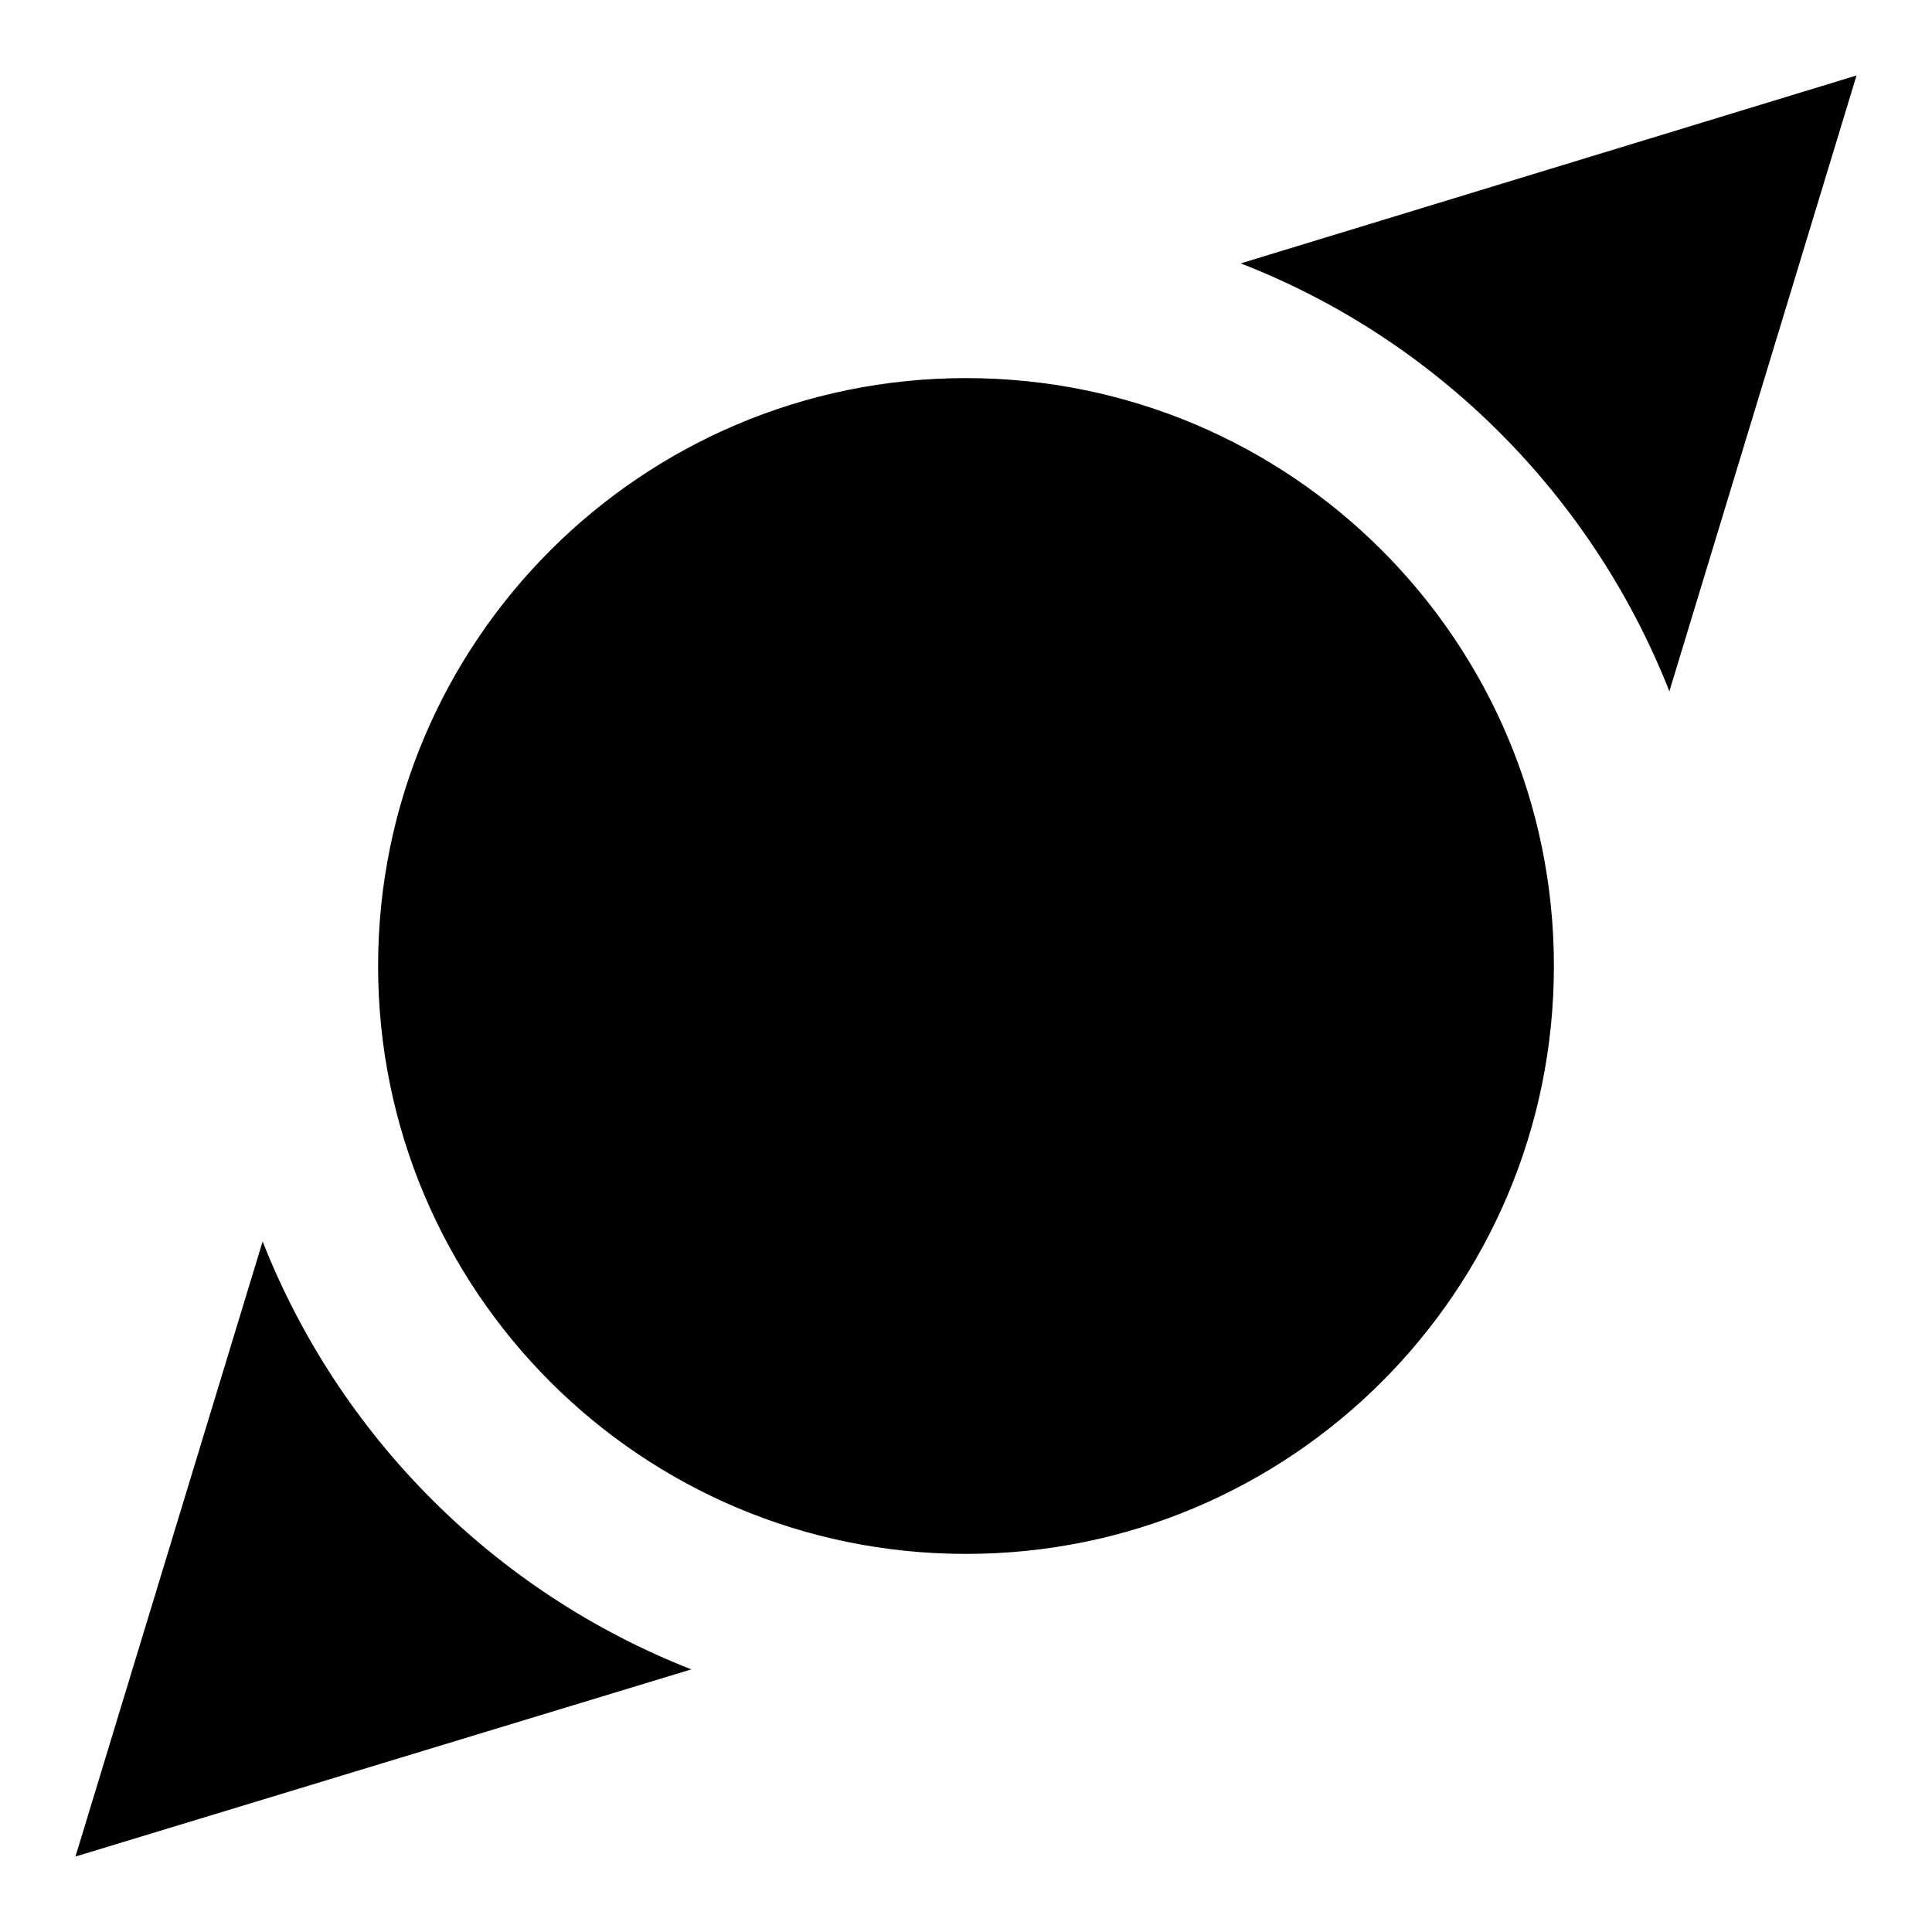 <?xml version="1.0" encoding="utf-8"?>
<!-- Svg Vector Icons : http://www.onlinewebfonts.com/icon -->
<!DOCTYPE svg PUBLIC "-//W3C//DTD SVG 1.1//EN" "http://www.w3.org/Graphics/SVG/1.1/DTD/svg11.dtd">
<svg version="1.1" xmlns="http://www.w3.org/2000/svg" xmlns:xlink="http://www.w3.org/1999/xlink" x="0px" y="0px" viewBox="0 0 256 256" enable-background="new 0 0 256 256" xml:space="preserve">
<g><g><path fill="#000000" d="M34.8,164.5L10,246l81.6-24.8C65.6,211,45,190.4,34.8,164.5z M164.4,34.9c26,10.1,46.6,30.8,56.8,56.7L246,10L164.4,34.9z M128,50.1C85,50.1,50.1,85,50.1,128c0,43,34.8,77.9,77.9,77.9c43,0,77.9-34.8,77.9-77.9C205.9,85,171.1,50.1,128,50.1z"/></g></g>
</svg>